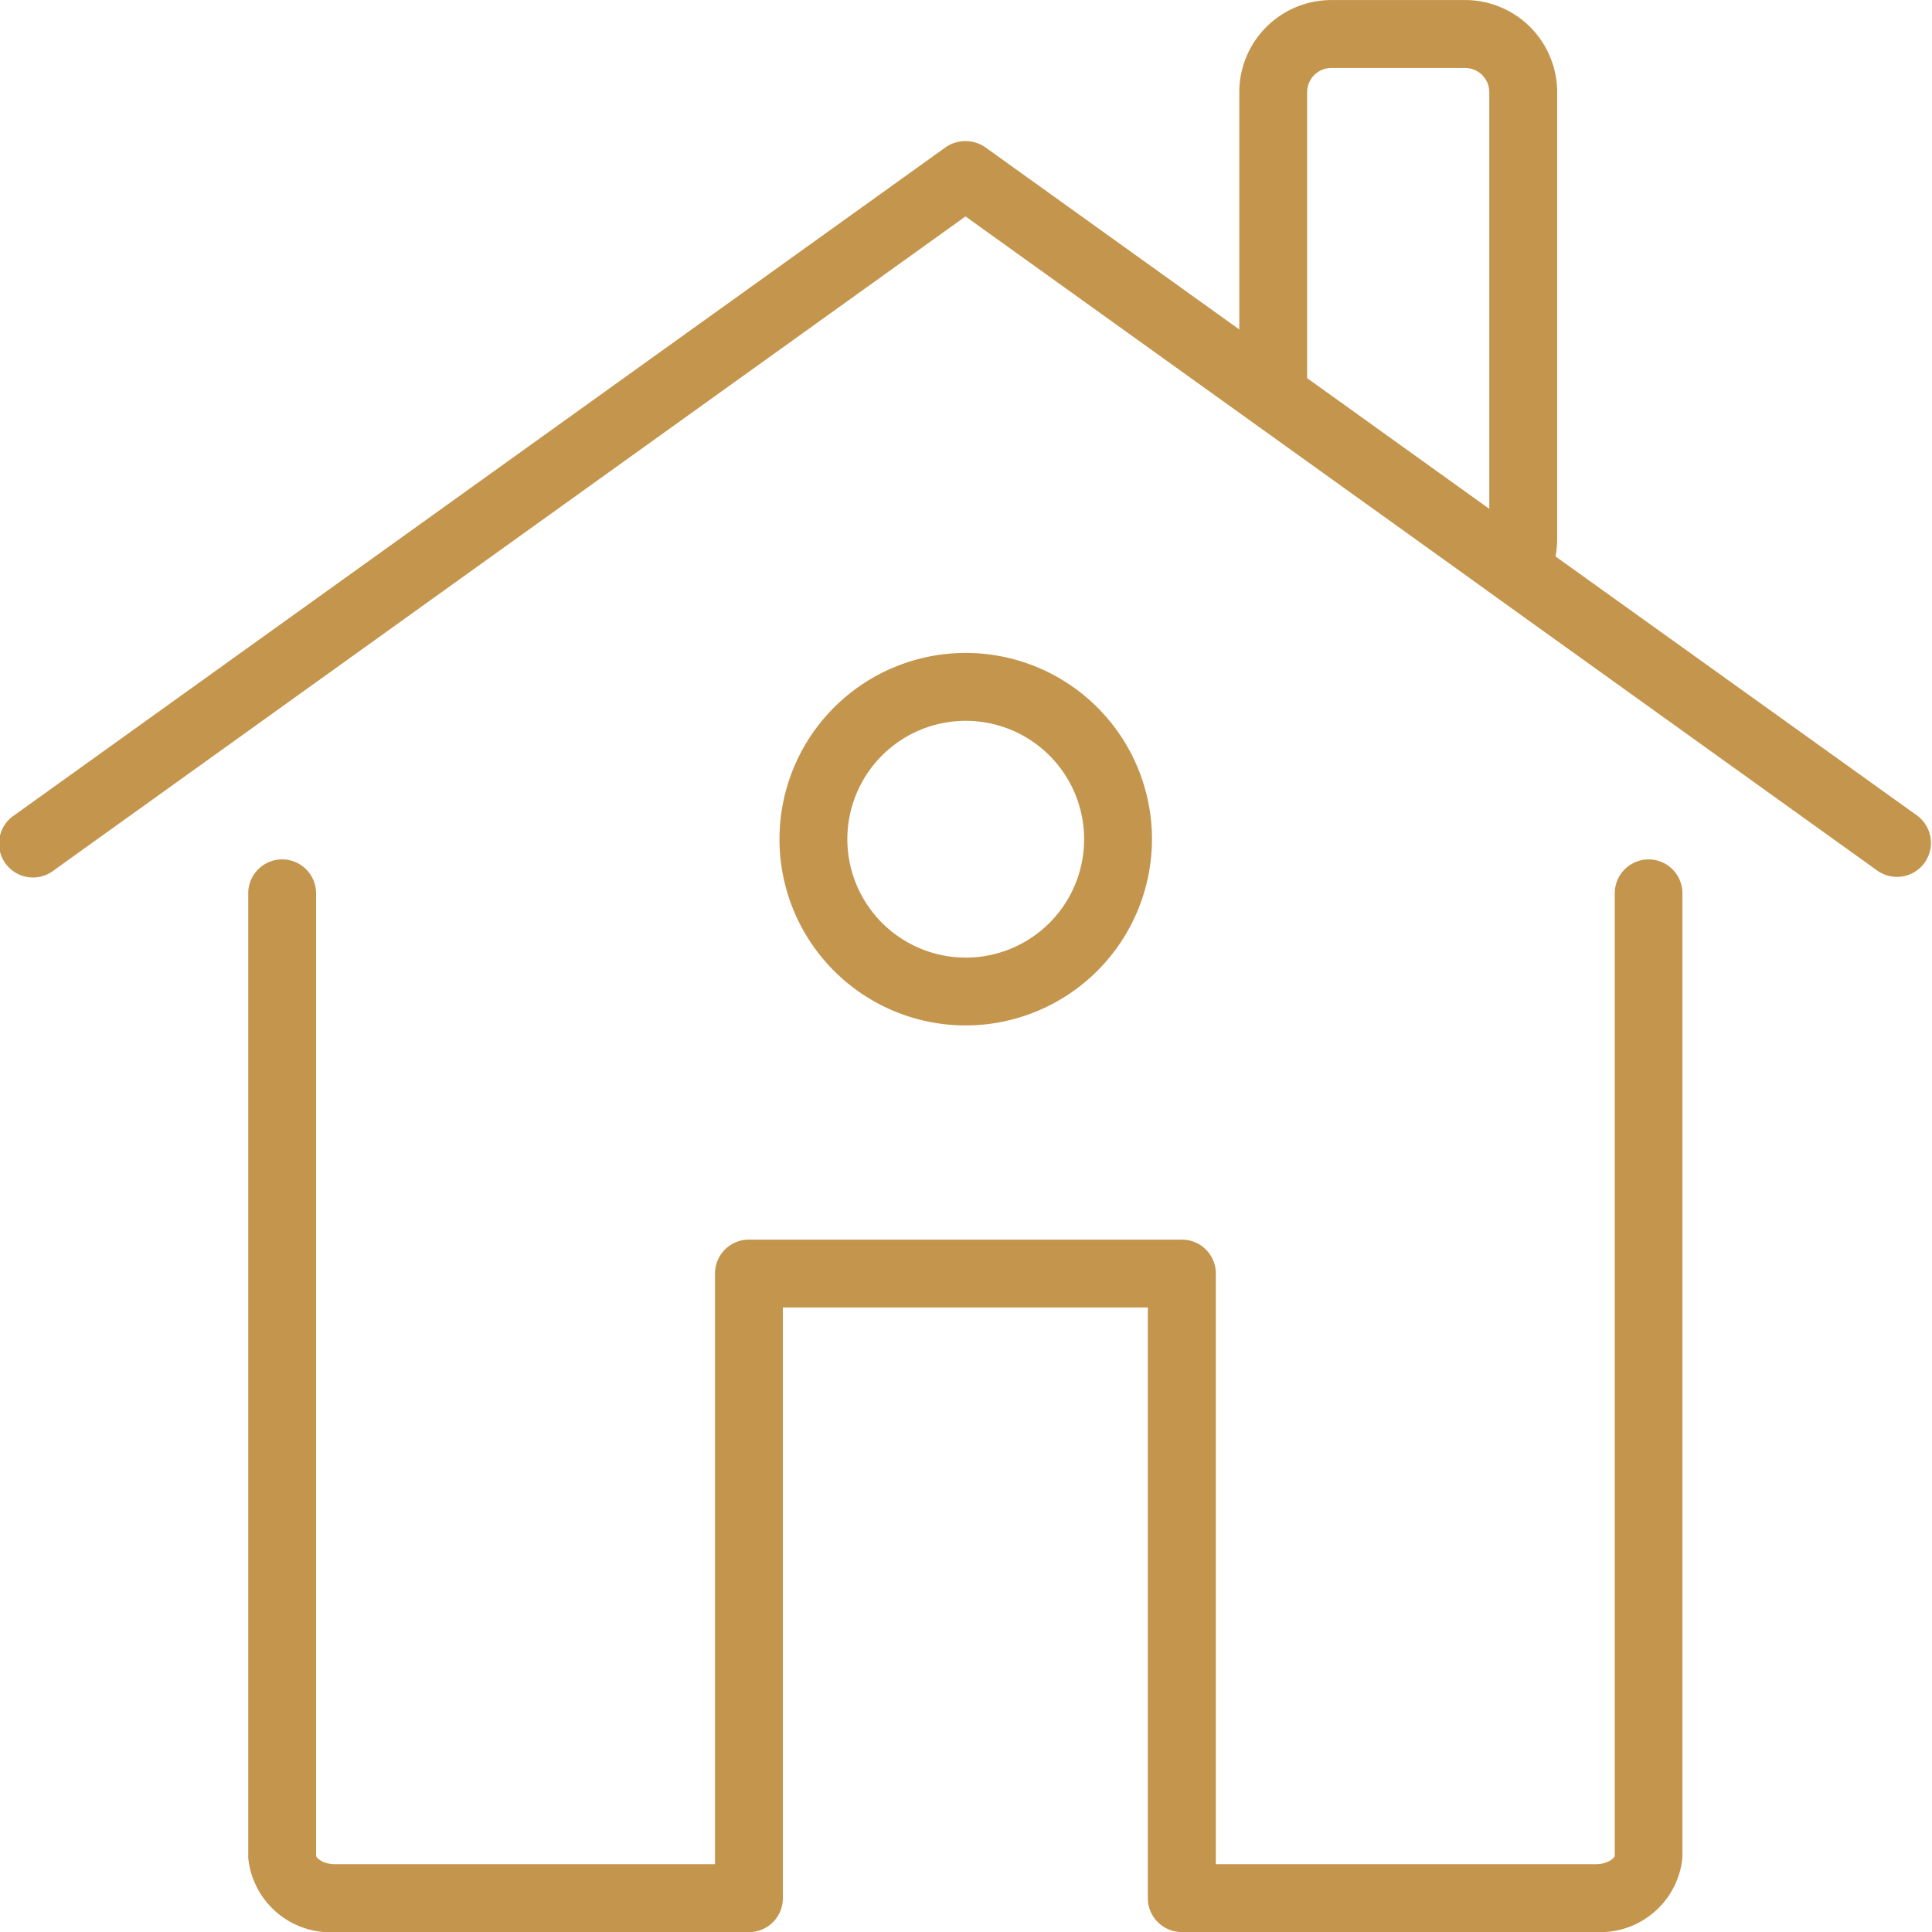 <svg xmlns="http://www.w3.org/2000/svg" xmlns:xlink="http://www.w3.org/1999/xlink" width="50" height="50" viewBox="0 0 50 50">
  <defs>
    <clipPath id="clip-cad-imobiliario">
      <rect width="50" height="50"/>
    </clipPath>
  </defs>
  <g id="cad-imobiliario" clip-path="url(#clip-cad-imobiliario)">
    <g id="house-svgrepo-com" transform="translate(0 0)">
      <path id="Caminho_1678" data-name="Caminho 1678" d="M52.584,23.6,43.234,16.9a2.381,2.381,0,0,0,.042-.434V4.882A2.385,2.385,0,0,0,40.893,2.5H37.432A2.385,2.385,0,0,0,35.05,4.882v6.144L28.481,6.314a.865.865,0,0,0-.414-.156.764.764,0,0,0-.208,0,.865.865,0,0,0-.414.156L3.343,23.6a.878.878,0,1,0,1.023,1.426L27.964,8.1l7.086,5.083,1.756,1.259,3.686,2.644,1.8,1.295,9.265,6.646A.878.878,0,0,0,52.584,23.6ZM36.805,12.285v-7.4a.628.628,0,0,1,.627-.627h3.461a.628.628,0,0,1,.627.627V15.668Z" transform="translate(-2.977 -2.499)" fill="#c4954c"/>
      <path id="Caminho_1679" data-name="Caminho 1679" d="M269.986,800.935a.878.878,0,0,0-.878.878V826.72c0,.053-.177.219-.485.219h-9.839V811.653a.878.878,0,0,0-.878-.878H246.7a.878.878,0,0,0-.878.878v15.286h-9.839c-.308,0-.485-.166-.485-.219V801.813a.878.878,0,0,0-1.756,0V826.72c0,.033,0,.064.005.1a2.137,2.137,0,0,0,2.235,1.878H246.7a.878.878,0,0,0,.878-.878V812.531h9.446v15.286a.878.878,0,0,0,.878.878h10.717a2.137,2.137,0,0,0,2.235-1.878c0-.032.005-.064.005-.1V801.813A.878.878,0,0,0,269.986,800.935Z" transform="translate(-227.318 -778.694)" fill="#c4954c"/>
      <path id="Caminho_1680" data-name="Caminho 1680" d="M736.81,613.956a4.82,4.82,0,1,0-4.82,4.82A4.826,4.826,0,0,0,736.81,613.956Zm-7.884,0a3.064,3.064,0,1,1,3.064,3.065A3.068,3.068,0,0,1,728.926,613.956Z" transform="translate(-706.997 -592.238)" fill="#c4954c"/>
    </g>
  </g>
</svg>
